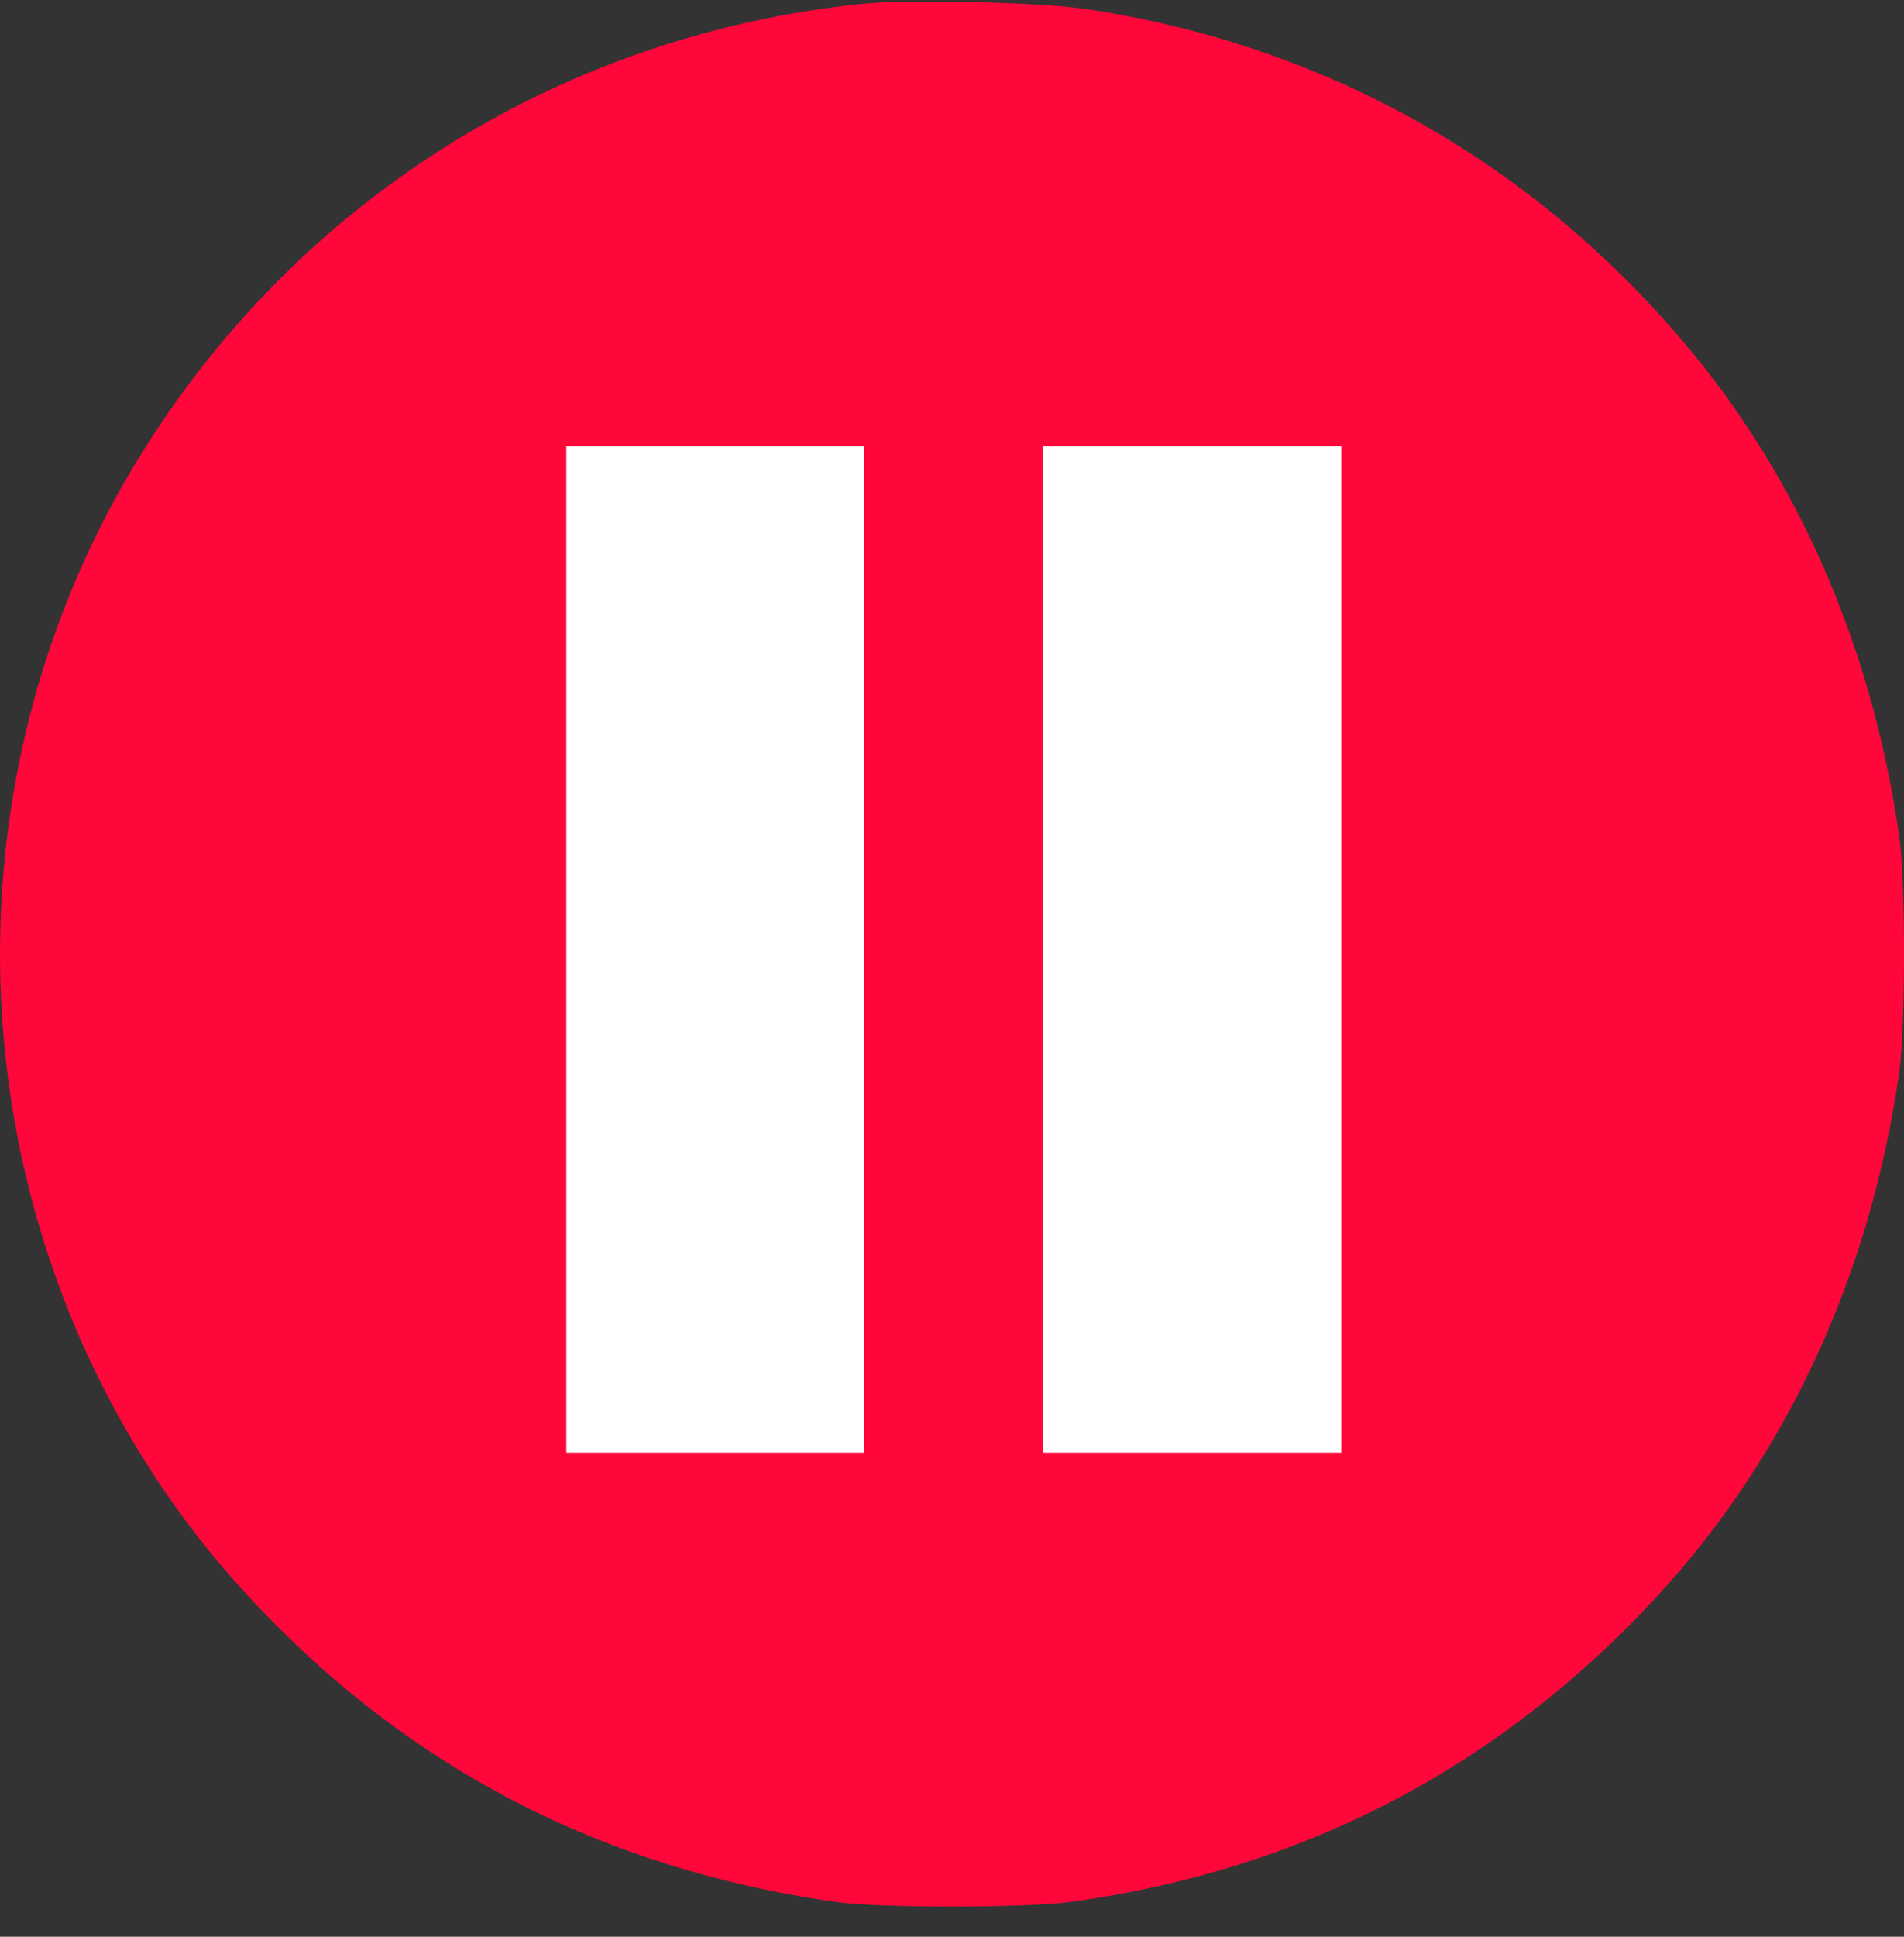 <svg width="60" height="61" viewBox="0 0 60 61" fill="none" xmlns="http://www.w3.org/2000/svg">
<rect x="0" y="0" width="60" height="61" fill="#333333" stroke="none"/>
<path fill-rule="evenodd" clip-rule="evenodd" d="M27.149 0.123C17.76 1.099 9.532 6.208 4.533 14.165C-2.555 25.45 -1.217 40.433 7.752 50.194C12.737 55.62 18.91 58.846 26.326 59.903C27.72 60.101 32.331 60.098 33.778 59.898C41.082 58.886 47.25 55.666 52.227 50.269C56.318 45.831 58.943 40.146 59.853 33.756C60.049 32.374 60.049 27.74 59.853 26.358C59.025 20.54 56.774 15.28 53.321 11.094C48.418 5.151 41.793 1.407 34.189 0.28C32.749 0.067 28.583 -0.026 27.149 0.123Z" fill="#FF073A"/>
<rect x="17.847" y="14.05" width="9.393" height="31.703" fill="white"/>
<rect x="32.877" y="14.05" width="9.393" height="31.703" fill="white"/>
</svg>
